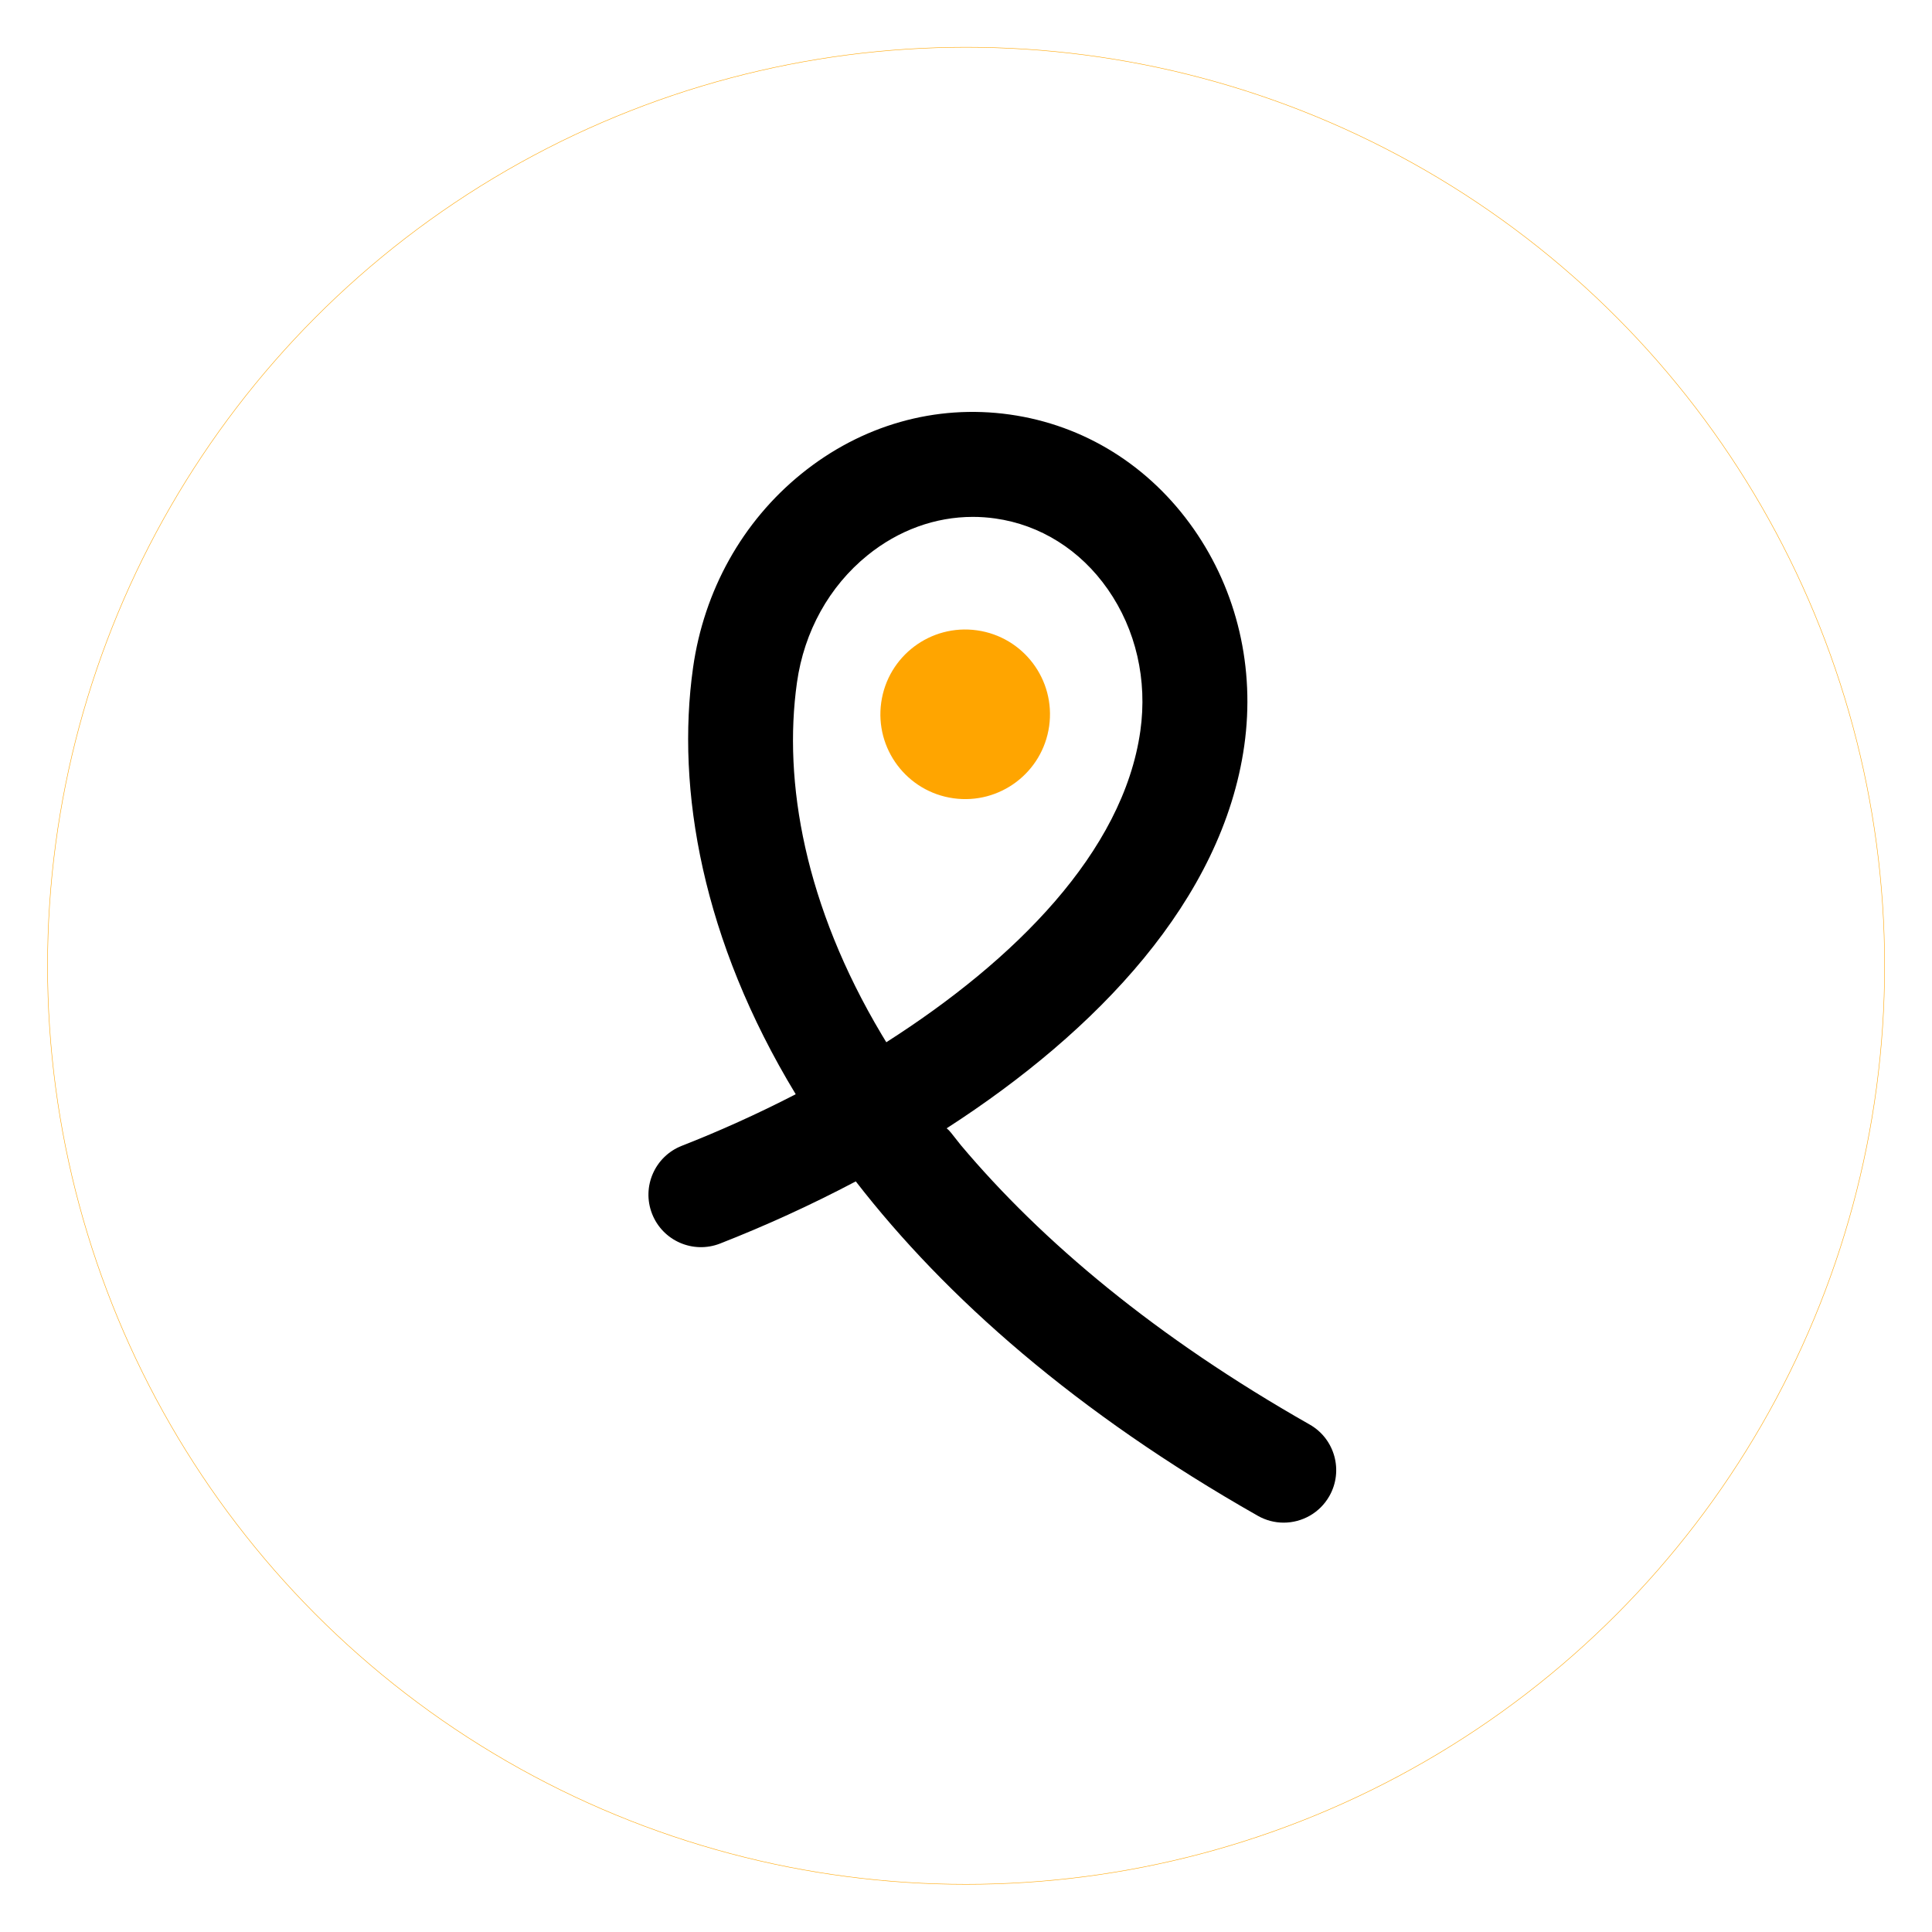 <svg width="4109" height="4109" viewBox="0 0 4109 4109" fill="none" xmlns="http://www.w3.org/2000/svg">
<g filter="url(#filter0_d_293_1867)">
<circle cx="2054.67" cy="2054.05" r="1954.05" fill="white"/>
<circle cx="2054.67" cy="2054.05" r="1953.55" stroke="#FFA500"/>
</g>
<path d="M2069.01 1099.32C1989.12 1099.32 1911 1127.57 1844.97 1181.07C1763.52 1247.06 1710.28 1343.1 1695 1451.5C1665.12 1663.34 1712.03 1926.52 1874.88 2199.92C1878.21 2205.49 1881.58 2211.08 1884.99 2216.66C2157.51 2042.79 2389 1812.17 2425.32 1554.46C2440.6 1446.05 2415.97 1339.03 2355.94 1253.09C2297.63 1169.63 2212.64 1116.2 2116.59 1102.67C2100.73 1100.44 2084.81 1099.32 2069.01 1099.32ZM2730.12 3238.38C2711.46 3238.38 2692.52 3233.7 2675.13 3223.81C2289.51 3004.86 2011.64 2759.84 1820.1 2512.58C1724.29 2563.2 1626.8 2607.47 1531.44 2644.8C1474.02 2667.24 1409.32 2638.93 1386.84 2581.54C1364.36 2524.15 1392.68 2459.38 1450.08 2436.92C1528.87 2406.08 1610.83 2369.31 1692.34 2327.23C1493.62 1999.67 1437.51 1678.82 1473.95 1420.36C1497.14 1255.85 1579 1109.28 1704.46 1007.63C1832.22 904.101 1989.69 859.333 2147.73 881.641C2305.82 903.933 2444.74 990.441 2538.94 1125.27C2631.4 1257.64 2669.56 1421.11 2646.36 1585.6C2600.16 1913.35 2333.92 2192.82 2013.85 2399.39C1991.1 2415.47 1997.4 2377.56 2022.64 2409.11C2026.02 2413.18 2040.43 2431.84 2043.86 2435.91C2215.95 2640.22 2457.78 2843.69 2785.36 3029.68C2838.96 3060.11 2857.73 3128.23 2827.3 3181.85C2806.74 3218.05 2768.99 3238.38 2730.12 3238.38Z" fill="black"/>
<path d="M2231.36 1544.35C2217.45 1642.99 2126.23 1711.67 2027.61 1697.77C1928.97 1683.86 1860.29 1592.64 1874.19 1494.02C1888.09 1395.38 1979.32 1326.69 2077.94 1340.6C2176.58 1354.5 2245.26 1445.73 2231.36 1544.35Z" fill="#FFA500"/>
<defs>
<filter id="filter0_d_293_1867" x="0.617" y="0" width="4108.1" height="4108.1" filterUnits="userSpaceOnUse" color-interpolation-filters="sRGB">
<feFlood flood-opacity="0" result="BackgroundImageFix"/>
<feColorMatrix in="SourceAlpha" type="matrix" values="0 0 0 0 0 0 0 0 0 0 0 0 0 0 0 0 0 0 127 0" result="hardAlpha"/>
<feOffset/>
<feGaussianBlur stdDeviation="50"/>
<feComposite in2="hardAlpha" operator="out"/>
<feColorMatrix type="matrix" values="0 0 0 0 1 0 0 0 0 0.647 0 0 0 0 0 0 0 0 0.7 0"/>
<feBlend mode="normal" in2="BackgroundImageFix" result="effect1_dropShadow_293_1867"/>
<feBlend mode="normal" in="SourceGraphic" in2="effect1_dropShadow_293_1867" result="shape"/>
</filter>
</defs>
</svg>
